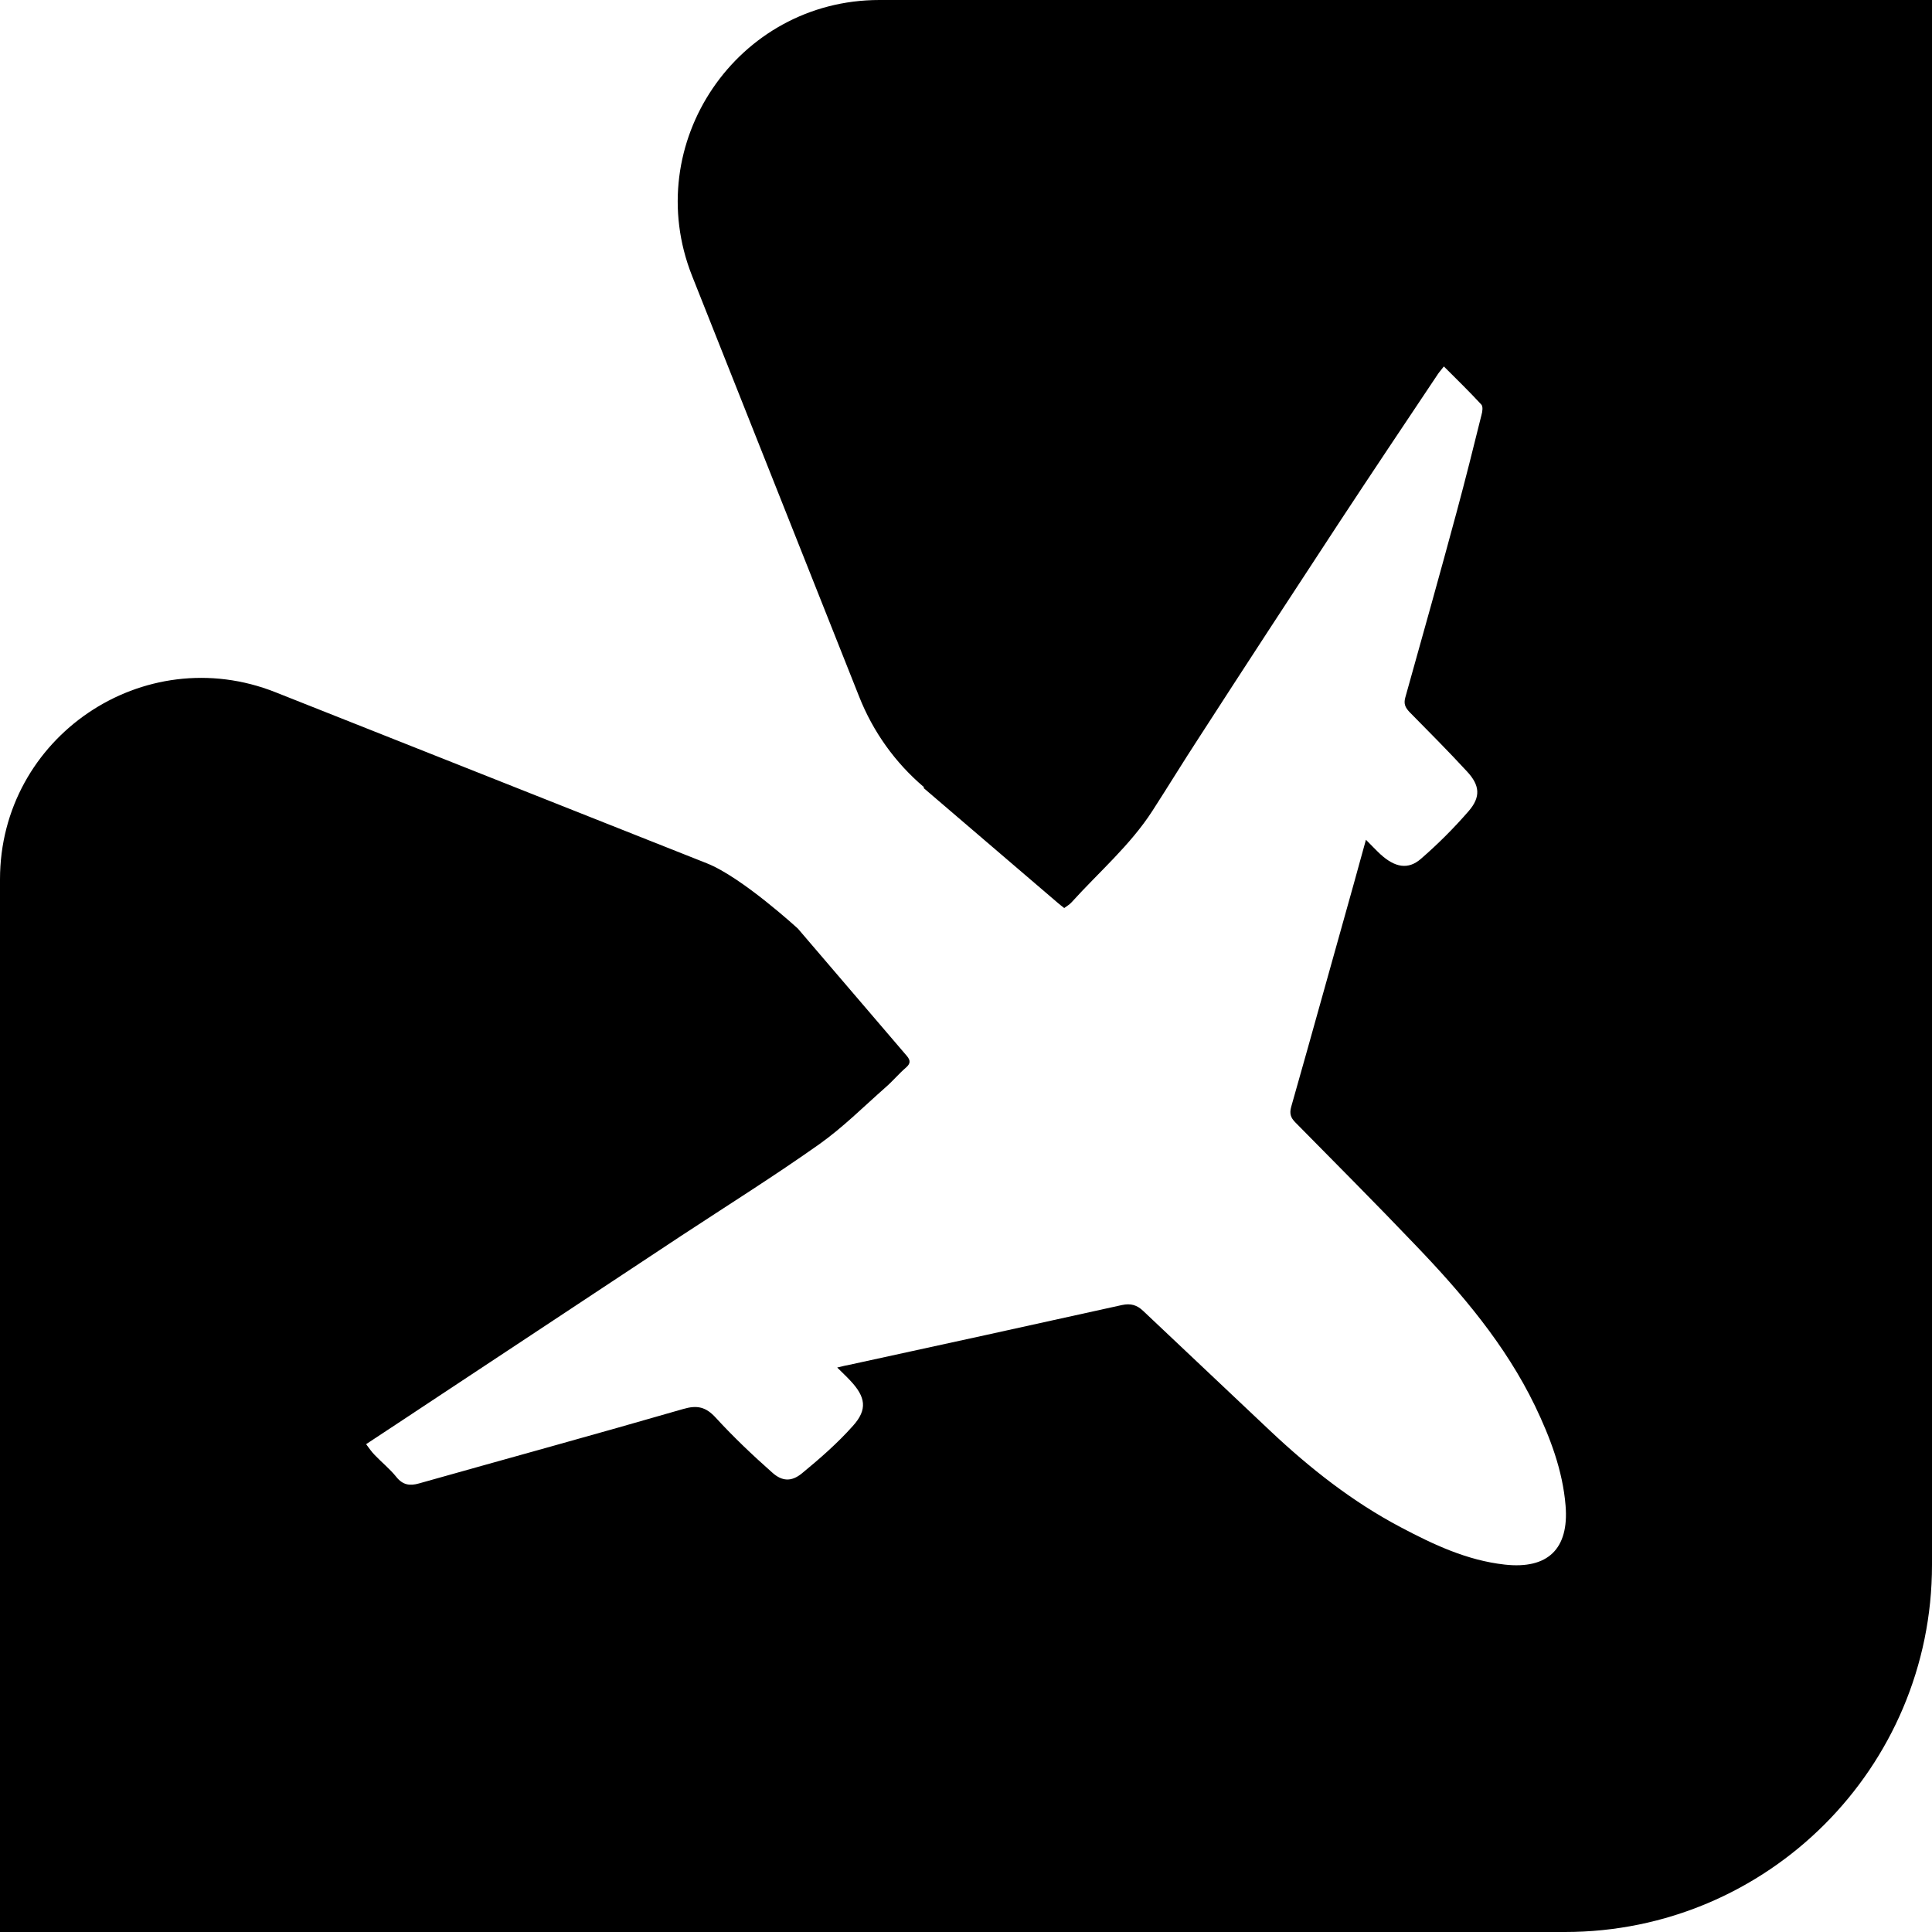 <?xml version="1.0" encoding="UTF-8"?>
<svg xmlns="http://www.w3.org/2000/svg" version="1.1" viewBox="0 0 600 600">
  <!-- Generator: Adobe Illustrator 28.7.7, SVG Export Plug-In . SVG Version: 1.2.0 Build 194)  -->
  <g>
    <g id="Livello_1">
      <path d="M287,244.5c-9-7.6-15.9-17.3-20.2-28.2l-51.9-130.7C198.7,44.6,228.9,0,273.1,0h326.9v486c0,63-51.1,114-114,114H0v-326.9C0,228.9,44.6,198.7,85.6,215l133.9,53.1c10.9,4.3,28.3,20.3,28.3,20.3l33.8,39.5c1.3,1.5,1.1,2.5-.3,3.7-2.2,1.9-4.1,4.2-6.3,6.1-6.8,6-13.2,12.4-20.5,17.6-14,9.9-28.5,19-42.8,28.4-24.8,16.4-49.6,32.8-74.4,49.2-7.8,5.2-15.6,10.3-23.6,15.6.9,1.2,1.7,2.4,2.7,3.4,2.2,2.3,4.7,4.3,6.7,6.8,2,2.5,4.2,2.8,7,2,27.3-7.7,54.7-15.2,82-23.1,4.4-1.3,7.1-.7,10.2,2.7,5.5,6,11.4,11.6,17.5,17,3.1,2.8,6,2.9,9.2.3,5.6-4.6,11.1-9.4,15.9-14.8,4.6-5.1,3.9-9-.8-14-1.2-1.3-2.5-2.5-4.1-4.1,1.4-.3,2.3-.6,3.1-.7,28.5-6.2,56.9-12.4,85.3-18.7,2.8-.6,4.7,0,6.6,1.8,13.1,12.4,26.3,24.8,39.4,37.2,12.3,11.6,25.6,22.1,40.6,30,10.2,5.4,20.6,10.3,32.3,11.6,13.4,1.5,20-4.9,18.9-18.3-.9-11-4.8-21.2-9.5-31-9.2-19-22.7-34.9-37.2-50-12.2-12.8-24.8-25.4-37.2-38-1.5-1.5-1.9-2.8-1.3-4.9,6.6-23.2,13-46.4,19.5-69.5,1.2-4.2,2.3-8.5,3.7-13.4,1.8,1.8,3.1,3.2,4.5,4.5,4.5,4.1,8.6,4.9,12.6,1.4,5.3-4.6,10.2-9.5,14.8-14.8,3.8-4.4,3.5-8-.5-12.3-5.8-6.3-11.9-12.4-17.9-18.5-1.3-1.4-1.8-2.5-1.3-4.4,5.4-19.3,10.8-38.5,16-57.8,2.7-10,5.2-20,7.7-30.1.3-1,.5-2.6-.1-3.2-3.7-4-7.6-7.8-11.6-11.8-.9,1.2-1.4,1.7-1.8,2.3-10.3,15.4-20.6,30.8-30.8,46.3-14.5,22.1-29,44.3-43.4,66.6-4.9,7.5-9.6,15.2-14.5,22.8-6.9,10.7-16.6,19-25.1,28.4-.6.7-1.5,1.2-2.3,1.8-.8-.6-1.4-1.1-2-1.6l-41.7-35.7Z"/>
    </g>
  </g>
</svg>